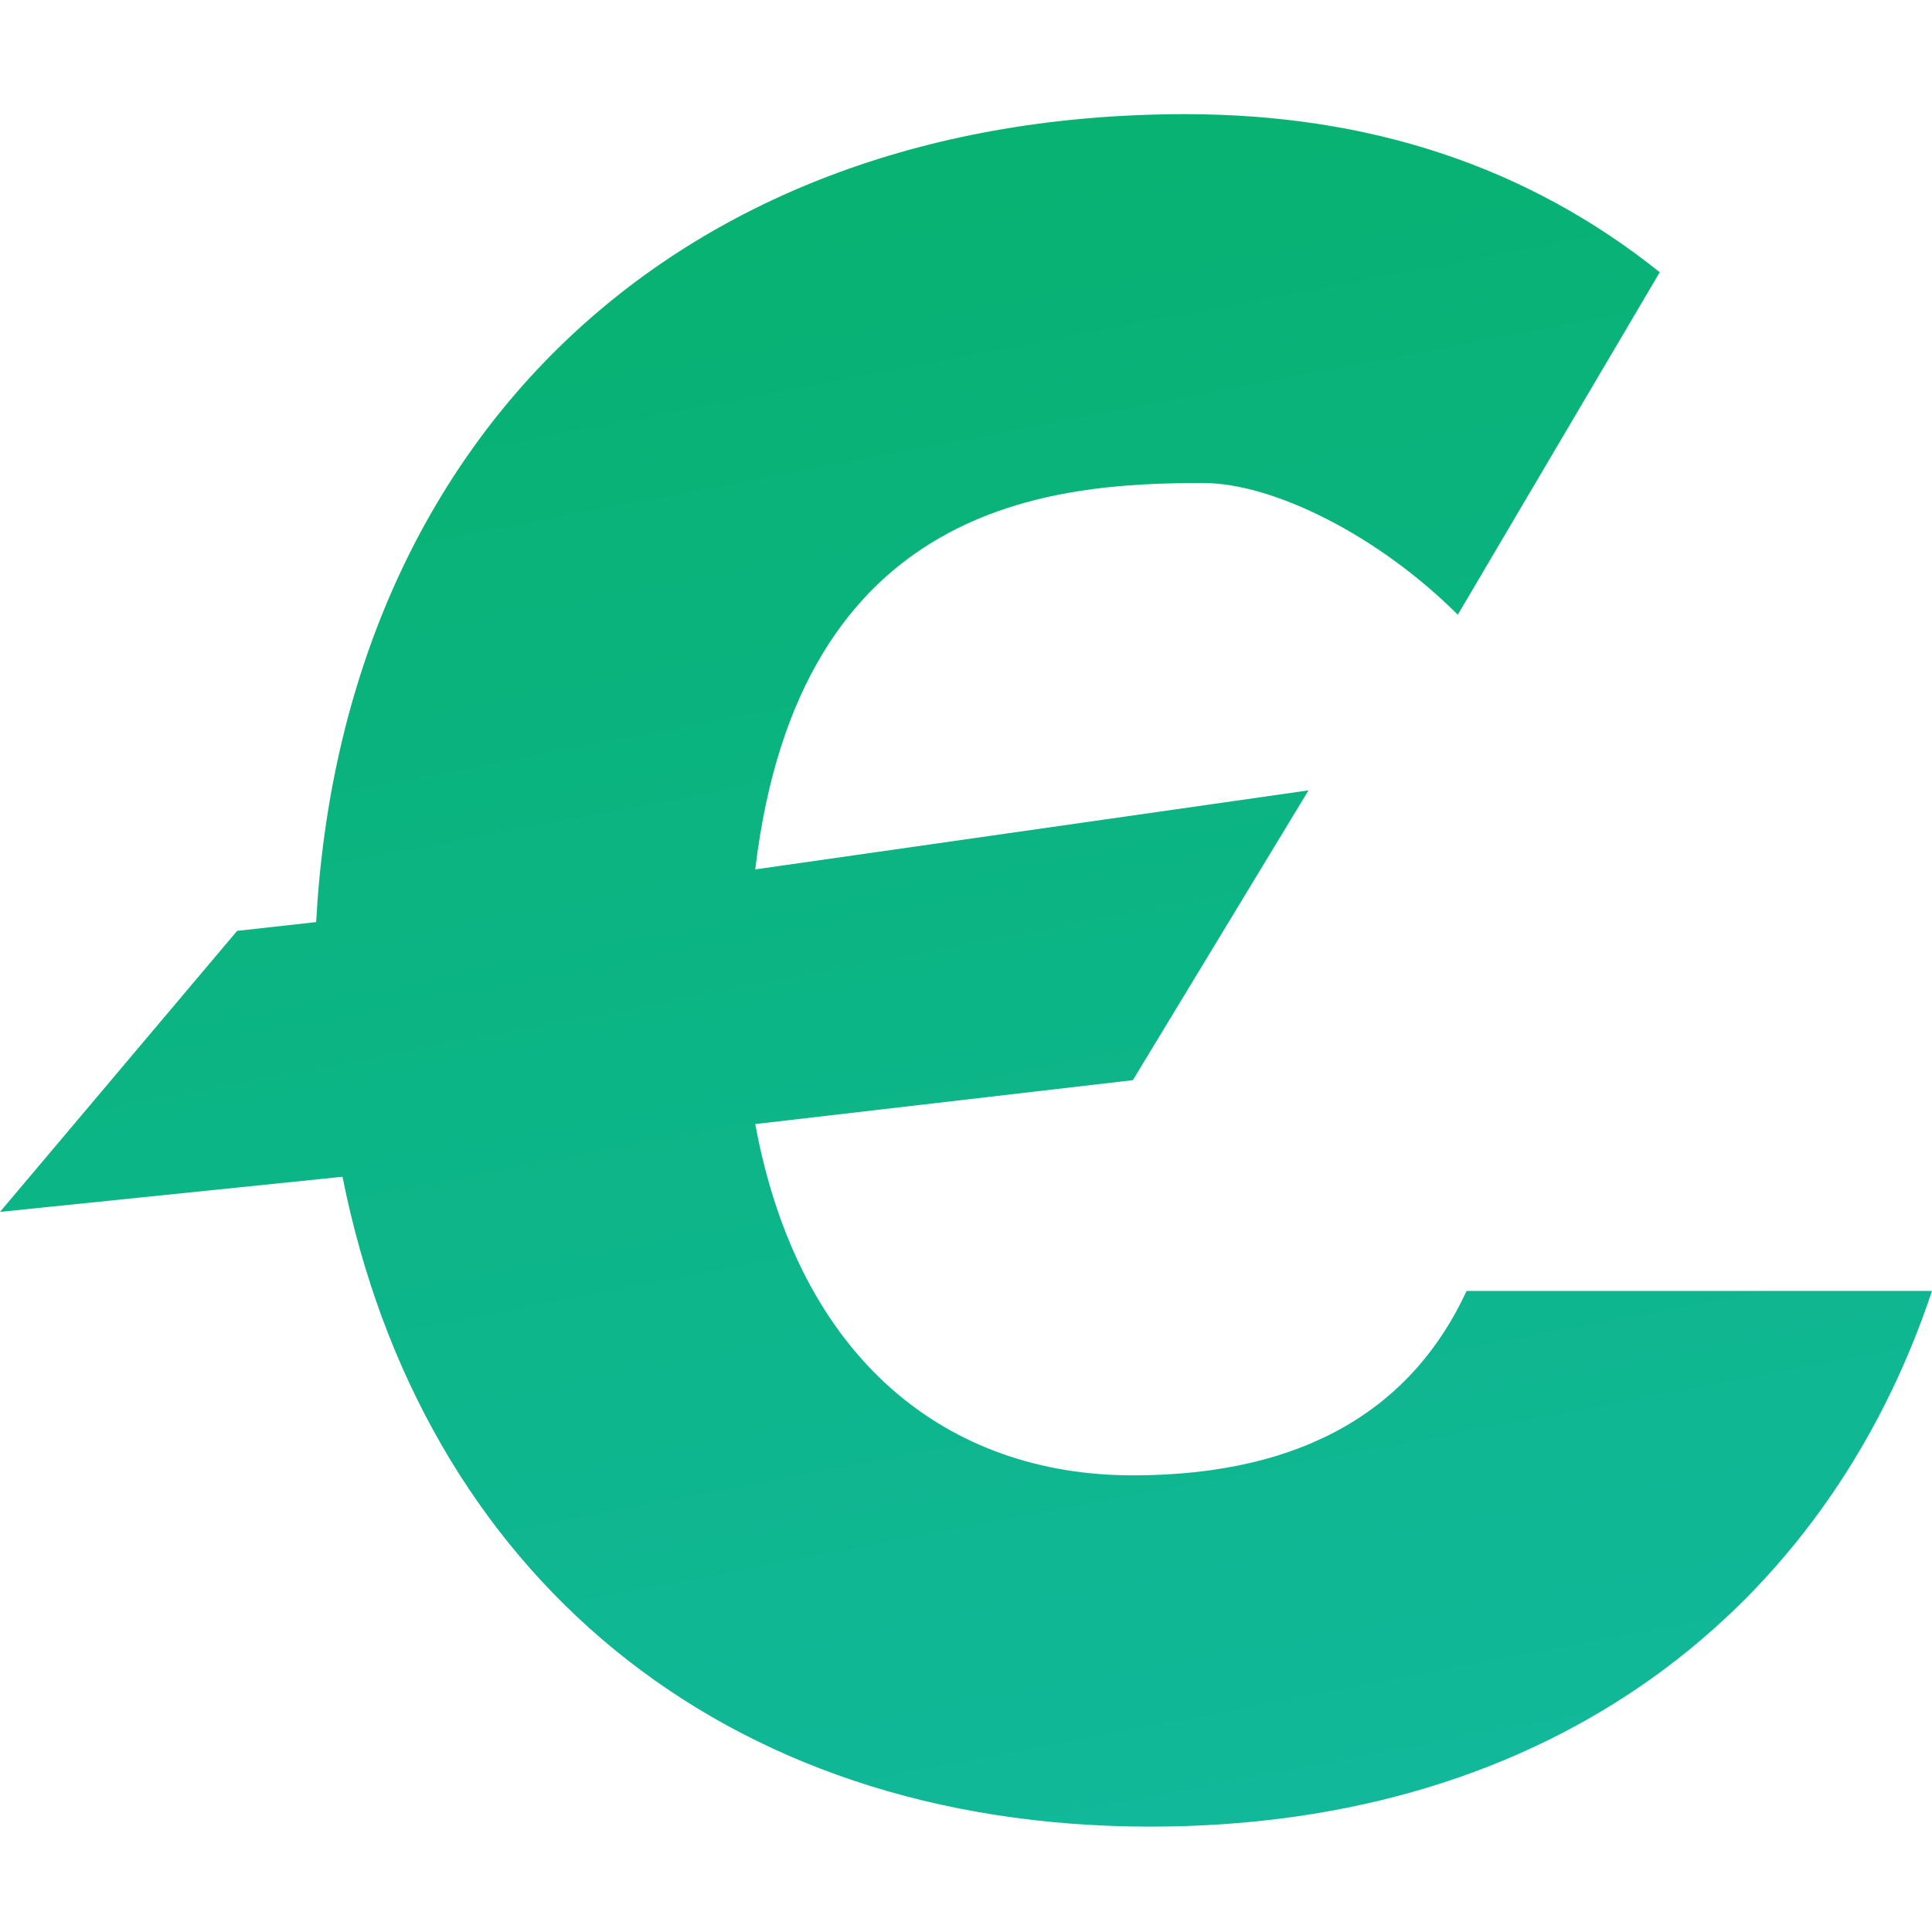 <?xml version="1.0" encoding="UTF-8"?>
<!-- Generator: Adobe Illustrator 23.0.0, SVG Export Plug-In . SVG Version: 6.00 Build 0)  -->
<svg version="1.1" id="Layer_1" xmlns="http://www.w3.org/2000/svg" xmlns:xlink="http://www.w3.org/1999/xlink" x="0px" y="0px" viewBox="0 0 22 22" style="enable-background:new 0 0 22 22;" xml:space="preserve">
<style type="text/css">
	.st0{fill:url(#Combined-Shape_1_);}
</style>
<title>evercoin-logo</title>
<desc>Created with Sketch.</desc>
<linearGradient id="Combined-Shape_1_" gradientUnits="userSpaceOnUse" x1="-104.602" y1="2.965" x2="-104.151" y2="3.415" gradientTransform="matrix(141.795 0 0 27.267 14807.578 -77.079)">
	<stop offset="0" style="stop-color:#05B068"/>
	<stop offset="1" style="stop-color:#11B89A"/>
</linearGradient>
<path id="Combined-Shape" class="st0" d="M12.9,12.3l-4.3,0.5c0.5,2.7,2.2,4,4.3,4c2,0,3.2-0.8,3.8-2.1H22c-1.2,3.6-4.3,6.1-8.9,6.1  c-4.9,0-8.3-2.9-9.2-7.4L0,13.8l2.7-3.2l0.9-0.1c0.3-5.5,4.1-9.2,9.9-9.2c2.1,0,3.9,0.6,5.4,1.8l-2.3,3.9c-0.9-0.9-2.1-1.5-2.9-1.5  c-1.7,0-4.6,0.2-5.1,4.4L14.9,9L12.9,12.3z"/>
</svg>